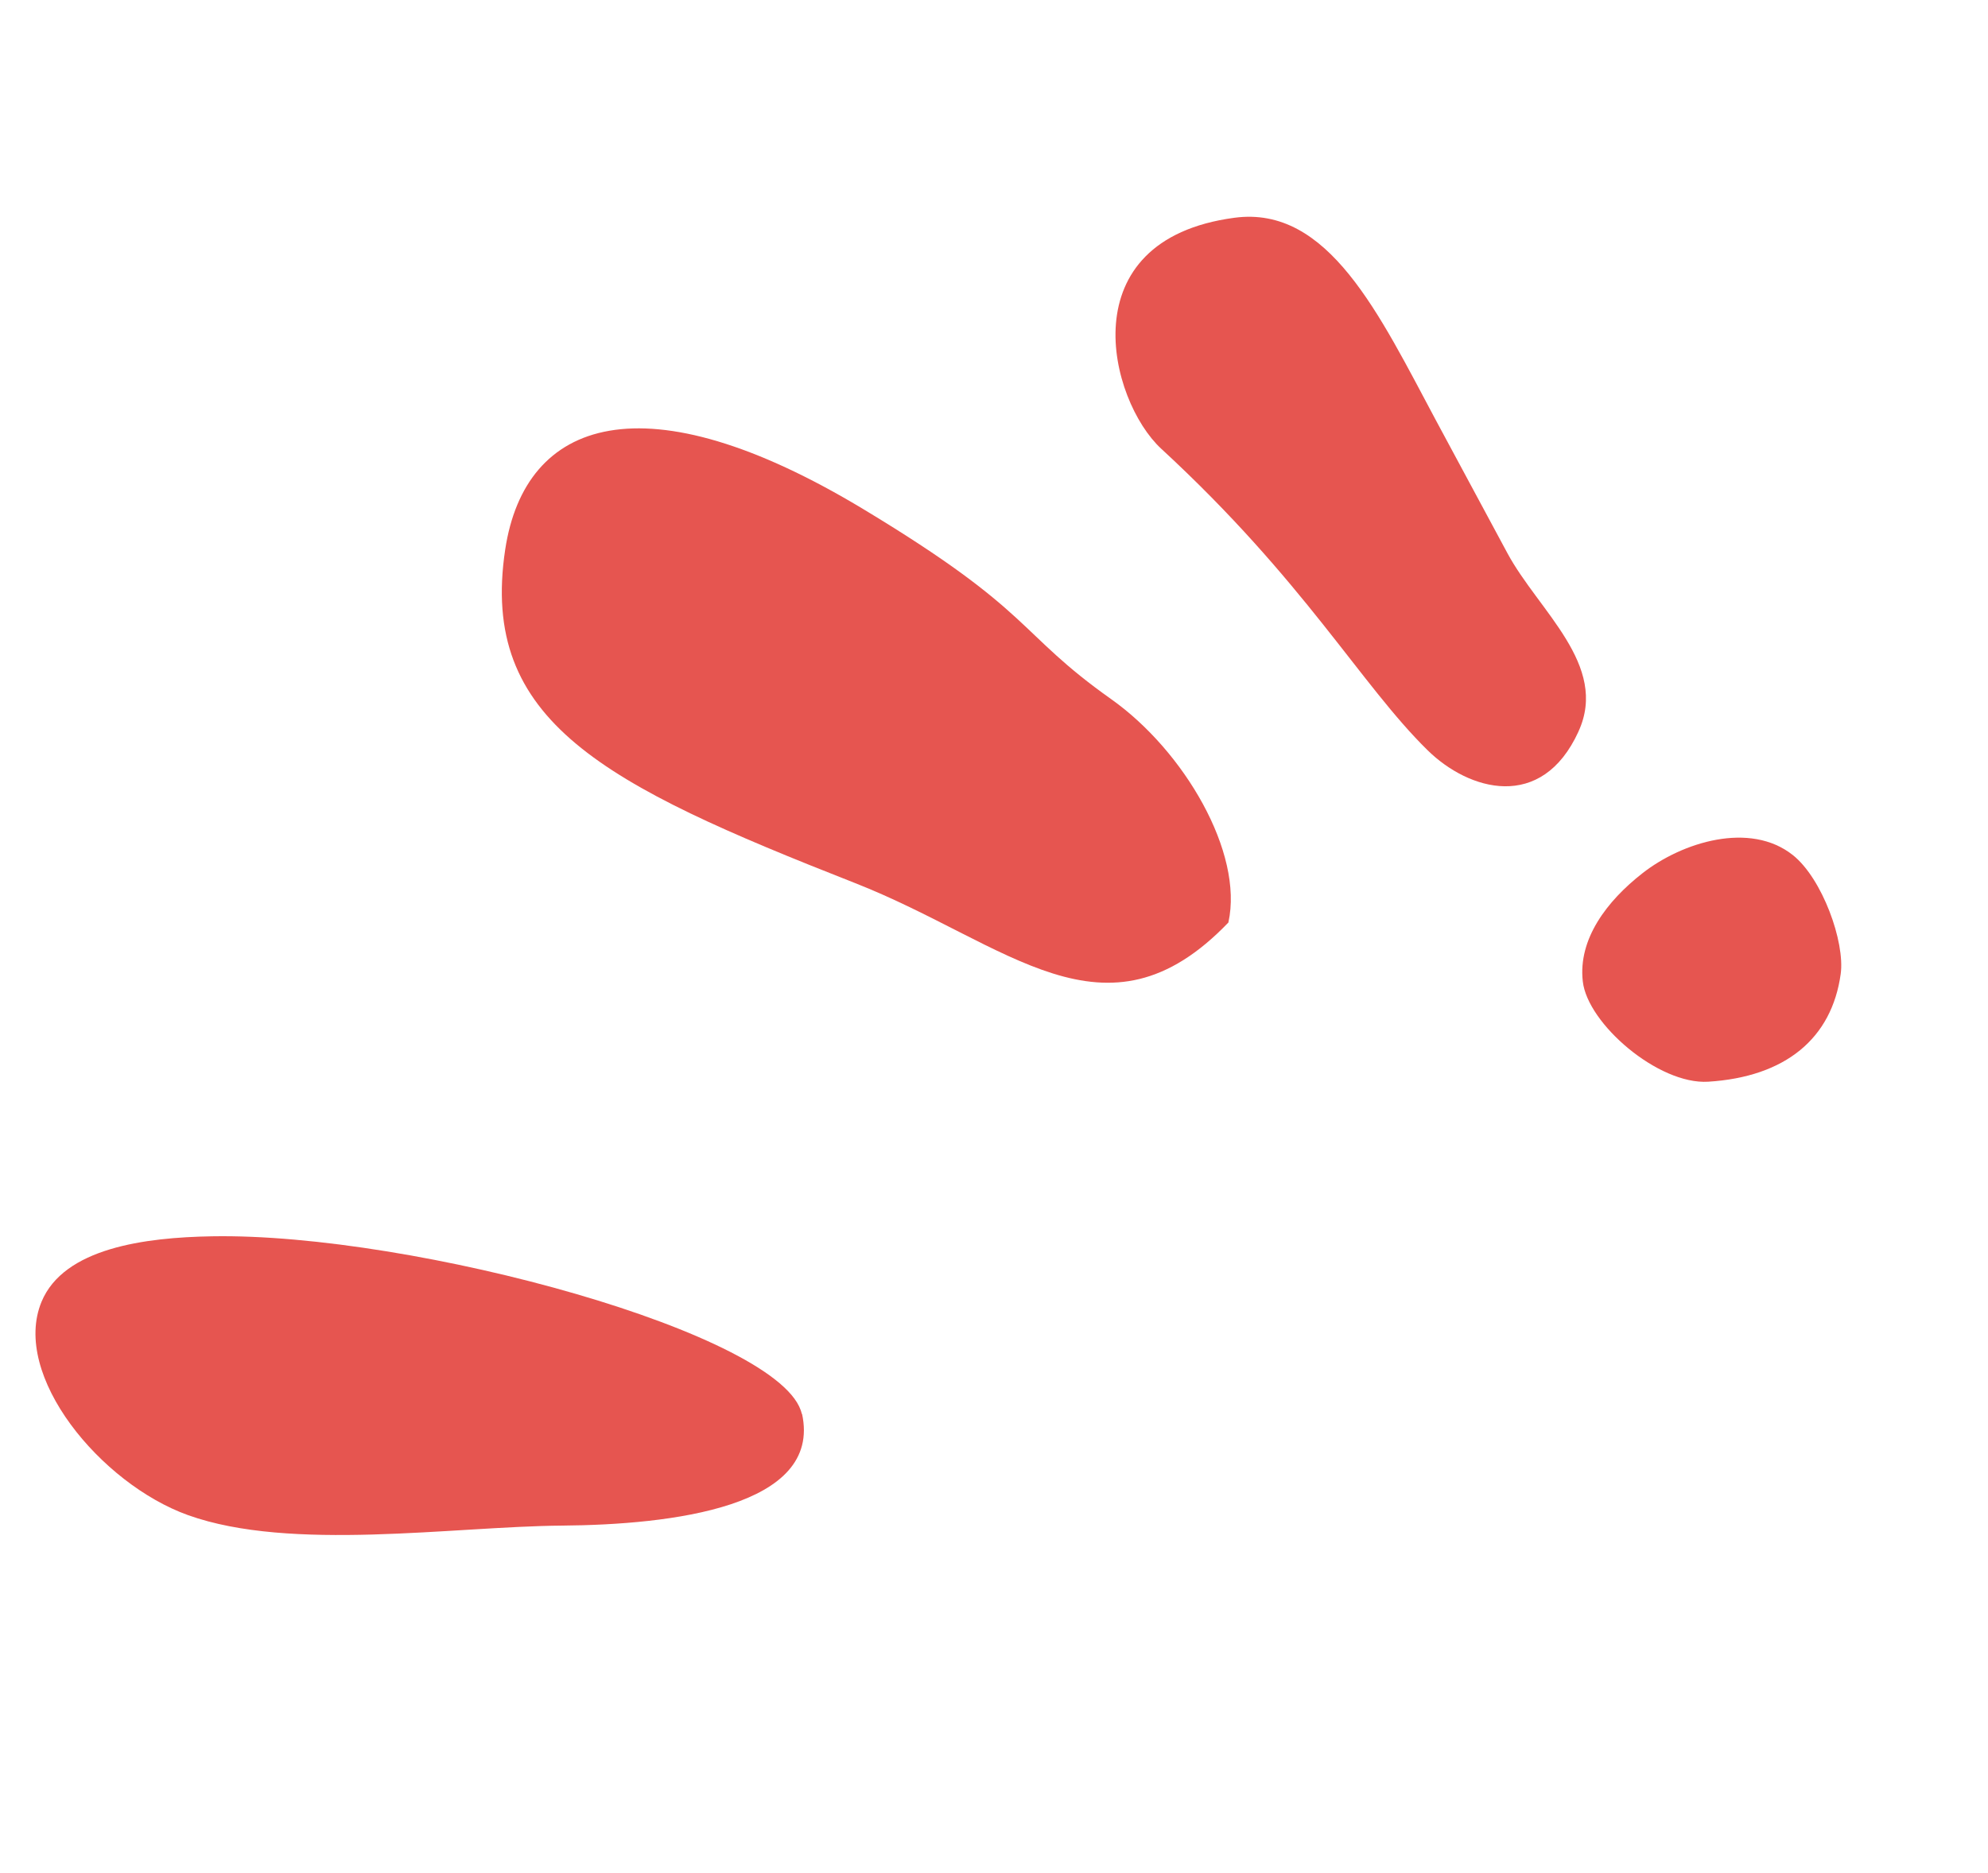 <svg width="87" height="82" viewBox="0 0 87 82" fill="none" xmlns="http://www.w3.org/2000/svg">
<path d="M69.081 32.014C70.409 29.112 67.331 26.744 65.97 24.218C63.74 20.071 62.839 18.398 62.839 18.398C60.362 13.768 58.136 8.977 54.016 9.533C46.748 10.507 48.538 17.537 50.82 19.645C57.09 25.427 59.545 29.963 62.468 32.834C64.279 34.618 67.47 35.546 69.079 32.022L69.081 32.014Z" fill="#E65550"/>
<path d="M35.089 61.894C34.32 58.404 18.087 53.962 9.281 54.118C6.334 54.168 2.794 54.633 1.818 56.982C0.484 60.209 4.41 64.954 8.23 66.324C12.734 67.936 19.815 66.821 24.589 66.782C29.363 66.744 35.992 65.972 35.099 61.887L35.089 61.894Z" fill="#E65550"/>
<path d="M53.758 40.378C54.431 37.329 51.825 32.871 48.633 30.608C44.458 27.651 45.308 26.828 37.803 22.3C28.173 16.487 22.975 18.343 22.11 24.051C20.97 31.585 26.407 34.33 37.392 38.645C44.111 41.279 48.366 46.015 53.768 40.371" fill="#E65550"/>
<path d="M74.753 47.351C72.573 47.485 69.471 44.81 69.267 42.958C69.055 41.104 70.327 39.436 71.88 38.224C73.619 36.861 76.587 35.942 78.46 37.431C79.746 38.454 80.747 41.229 80.554 42.633C80.164 45.457 78.136 47.14 74.753 47.351Z" fill="#E65550"/>
</svg>
